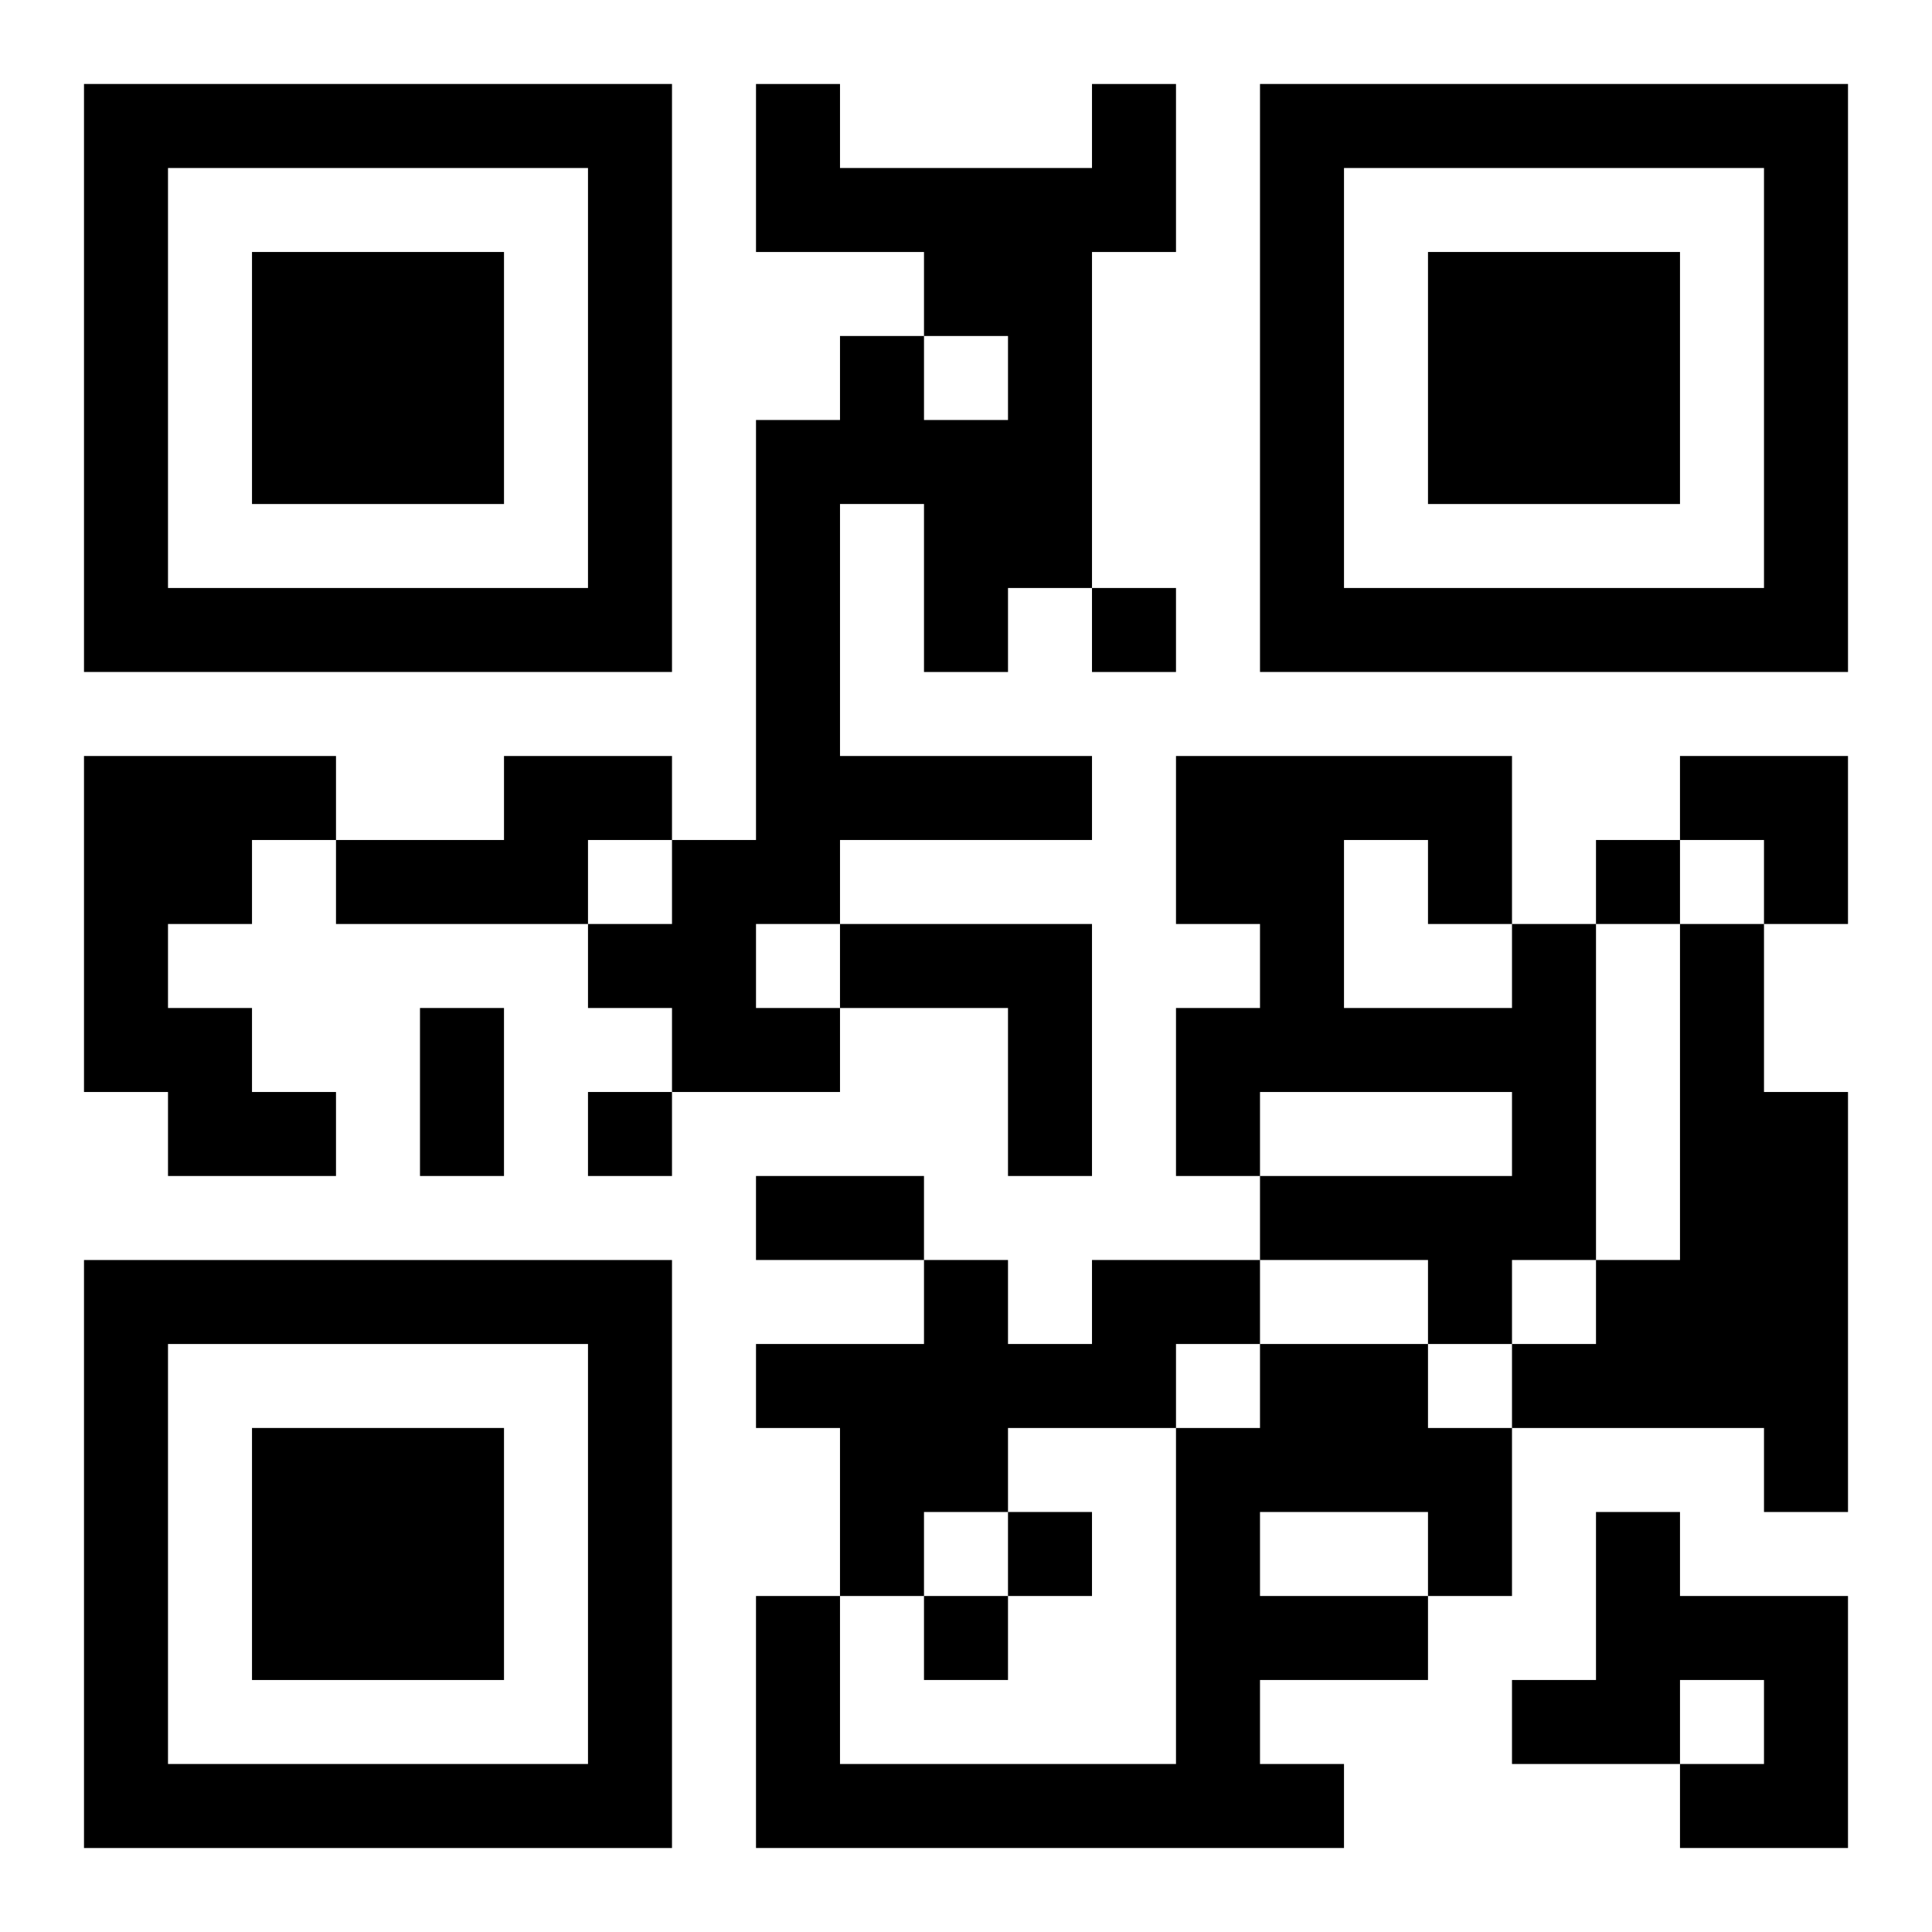 <?xml version="1.0" encoding="UTF-8"?>
<svg width="250" height="250" baseProfile="full" version="1.1" viewBox="-1 -1 23 23" xmlns="http://www.w3.org/2000/svg" xmlns:xlink="http://www.w3.org/1999/xlink"><symbol id="a"><path d="m0 7v7h7v-7h-7zm1 1h5v5h-5v-5zm1 1v3h3v-3h-3z"/></symbol><use y="-7" xlink:href="#a"/><use y="7" xlink:href="#a"/><use x="14" y="-7" xlink:href="#a"/><path d="m12 0h1v2h-1v4h-1v1h-1v-2h-1v3h3v1h-3v1h-1v1h1v1h-2v-1h-1v-1h1v-1h1v-5h1v-1h1v1h1v-1h-1v-1h-2v-2h1v1h3v-1m-12 8h3v1h-1v1h-1v1h1v1h1v1h-2v-1h-1v-4m5 0h2v1h-1v1h-3v-1h2v-1m4 2h3v3h-1v-2h-2v-1m8 0h1v4h-1v1h-1v-1h-2v-1h3v-1h-3v1h-1v-2h1v-1h-1v-2h4v2m-2-1v2h2v-1h-1v-1h-1m4 1h1v2h1v5h-1v-1h-3v-1h1v-1h1v-4m-7 4h2v1h-1v1h-2v1h-1v1h-1v-2h-1v-1h2v-1h1v1h1v-1m2 1h2v1h1v2h-1v1h-2v1h1v1h-7v-3h1v2h4v-4h1v-1m0 2v1h2v-1h-2m4 0h1v1h2v3h-2v-1h1v-1h-1v1h-2v-1h1v-2m-6-11v1h1v-1h-1m6 3v1h1v-1h-1m-12 3v1h1v-1h-1m5 5v1h1v-1h-1m-1 1v1h1v-1h-1m-6-7h1v2h-1v-2m4 2h2v1h-2v-1m11-5h2v2h-1v-1h-1z"/></svg>
